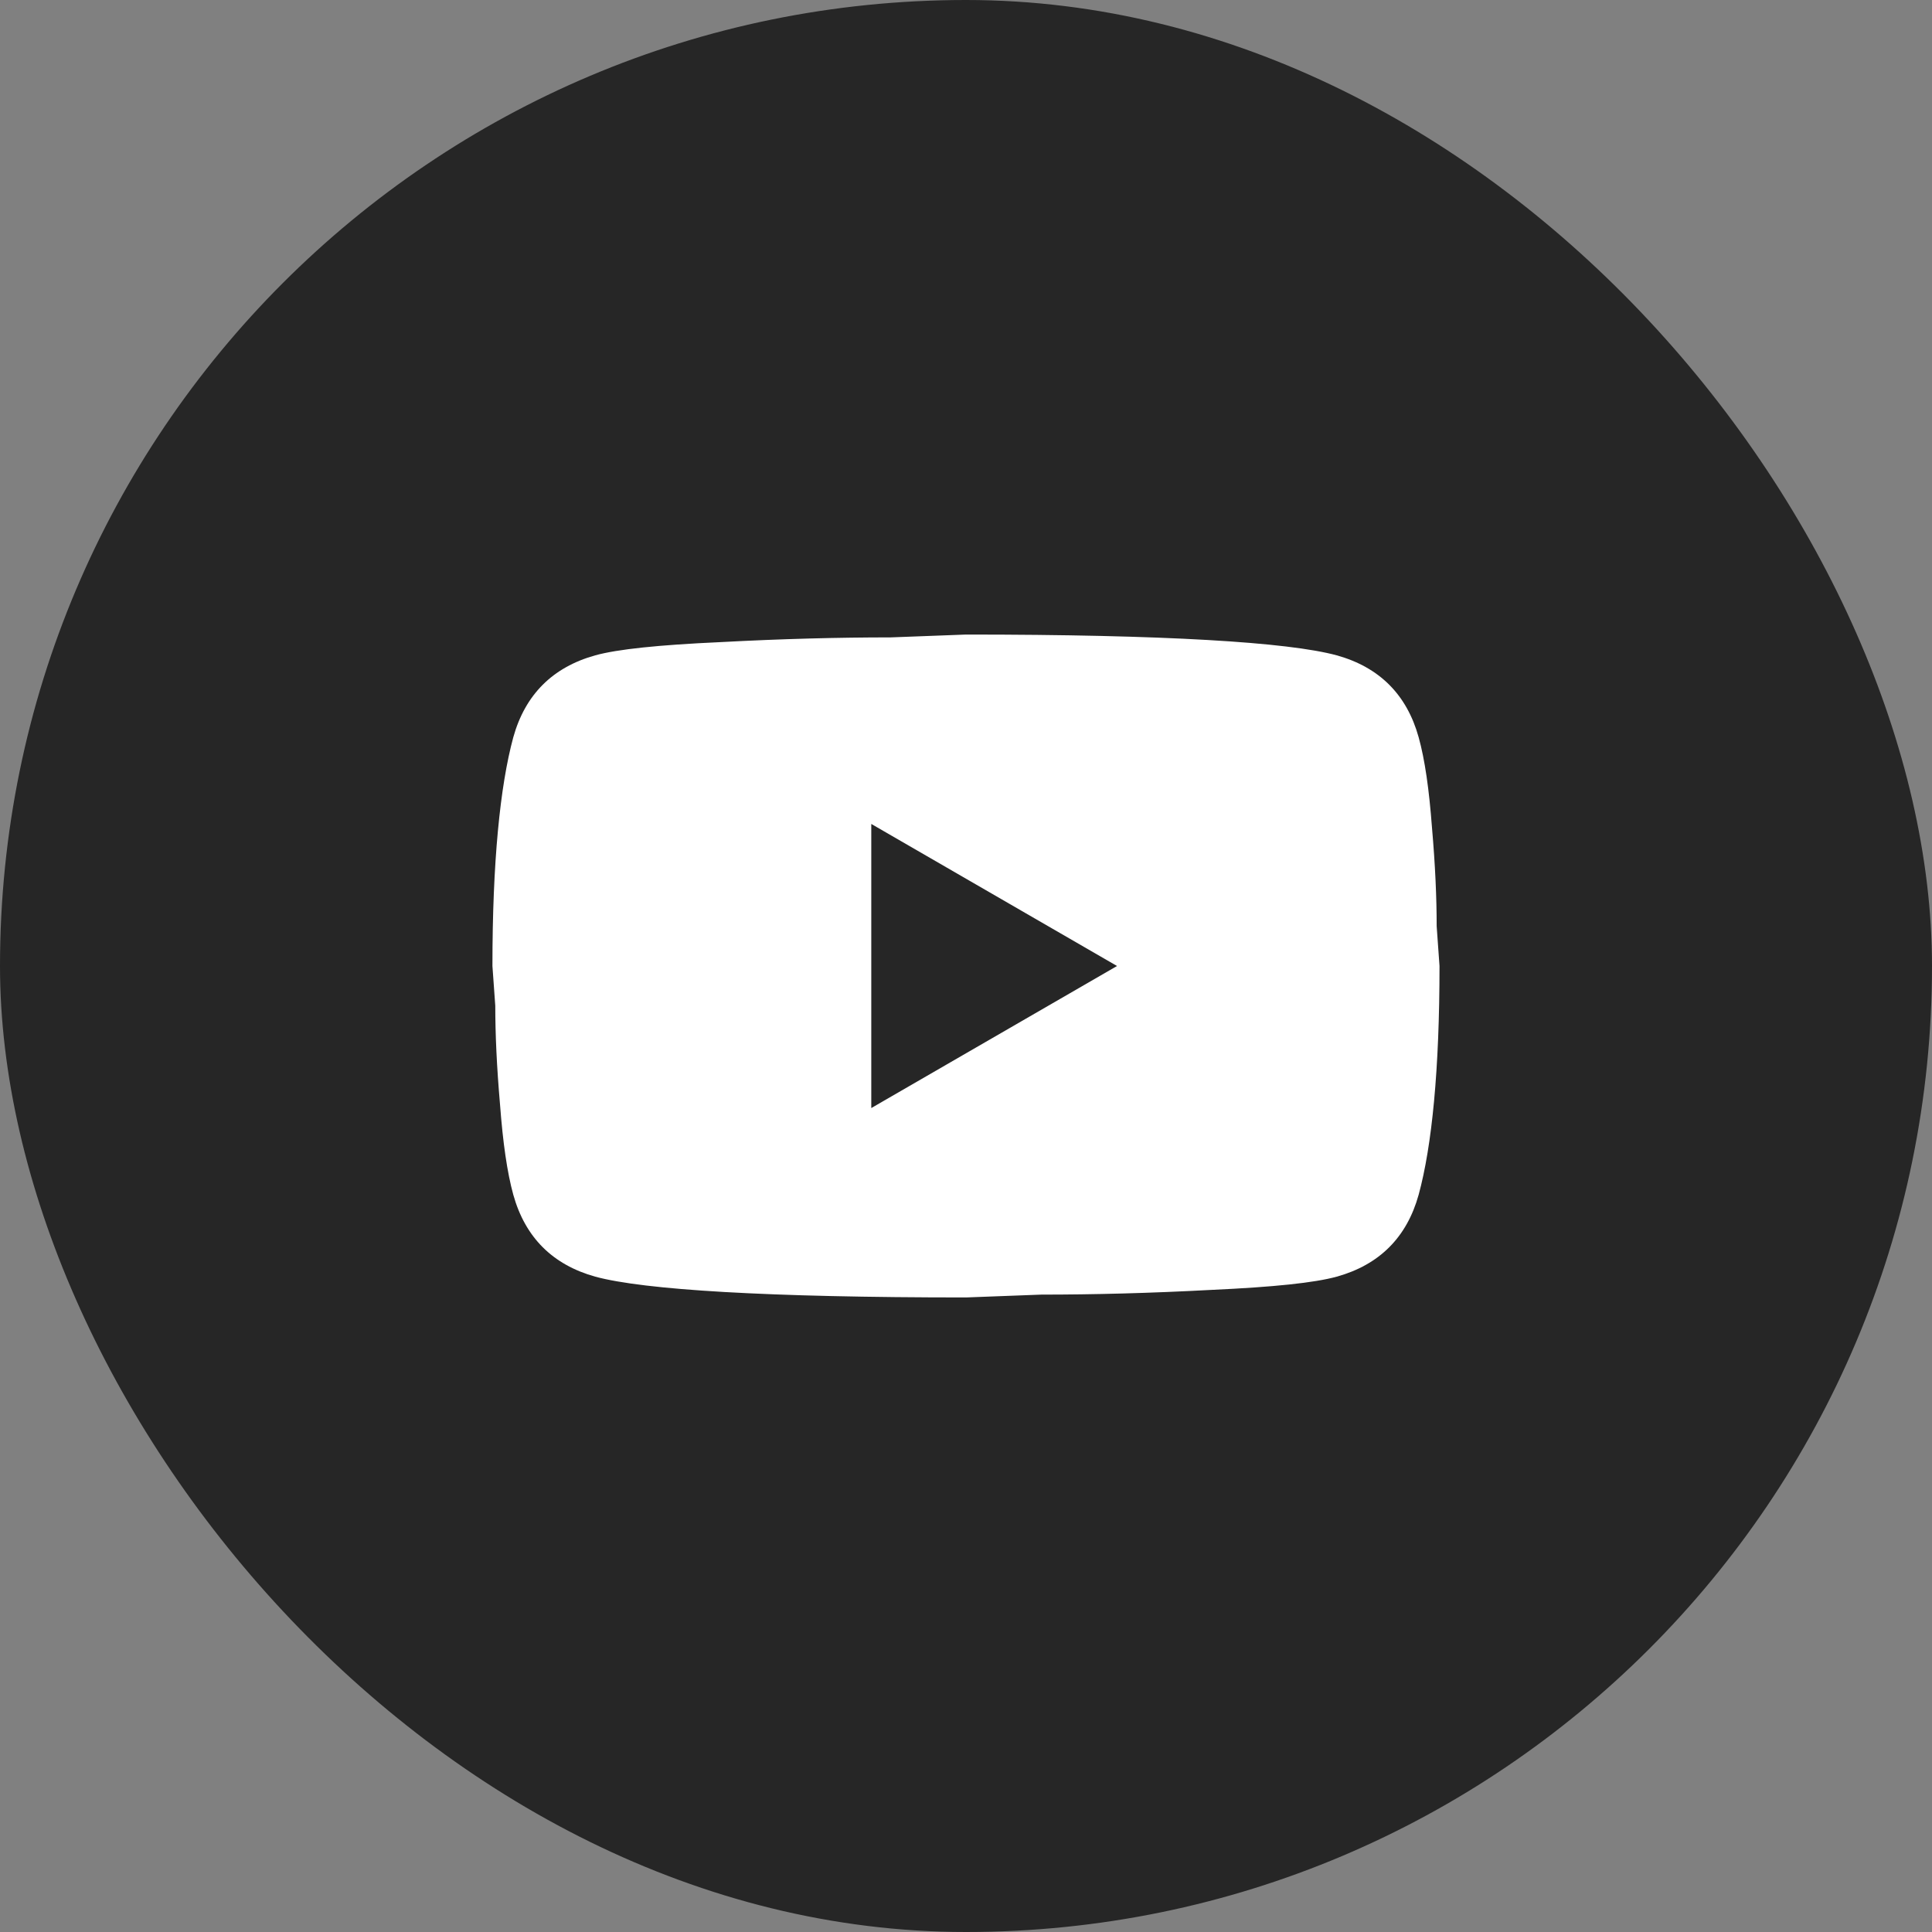<?xml version="1.0" encoding="UTF-8"?> <svg xmlns="http://www.w3.org/2000/svg" width="34" height="34" viewBox="0 0 34 34" fill="none"><rect x="0" y="0" width="34" height="34" fill="#808080" stroke="none"/><rect width="34" height="34" rx="17" fill="#262626"></rect><path d="M15.333 19.5L19.658 17L15.333 14.5V19.5ZM24.966 12.975C25.075 13.367 25.15 13.892 25.2 14.558C25.258 15.225 25.283 15.8 25.283 16.3L25.333 17C25.333 18.825 25.2 20.167 24.966 21.025C24.758 21.775 24.275 22.258 23.525 22.467C23.133 22.575 22.416 22.65 21.317 22.7C20.233 22.758 19.241 22.783 18.325 22.783L17 22.833C13.508 22.833 11.333 22.7 10.475 22.467C9.725 22.258 9.242 21.775 9.033 21.025C8.925 20.633 8.85 20.108 8.8 19.442C8.742 18.775 8.716 18.2 8.716 17.7L8.666 17C8.666 15.175 8.8 13.833 9.033 12.975C9.242 12.225 9.725 11.742 10.475 11.533C10.867 11.425 11.583 11.35 12.683 11.3C13.767 11.242 14.758 11.217 15.675 11.217L17 11.167C20.491 11.167 22.666 11.3 23.525 11.533C24.275 11.742 24.758 12.225 24.966 12.975Z" fill="white"></path></svg> 